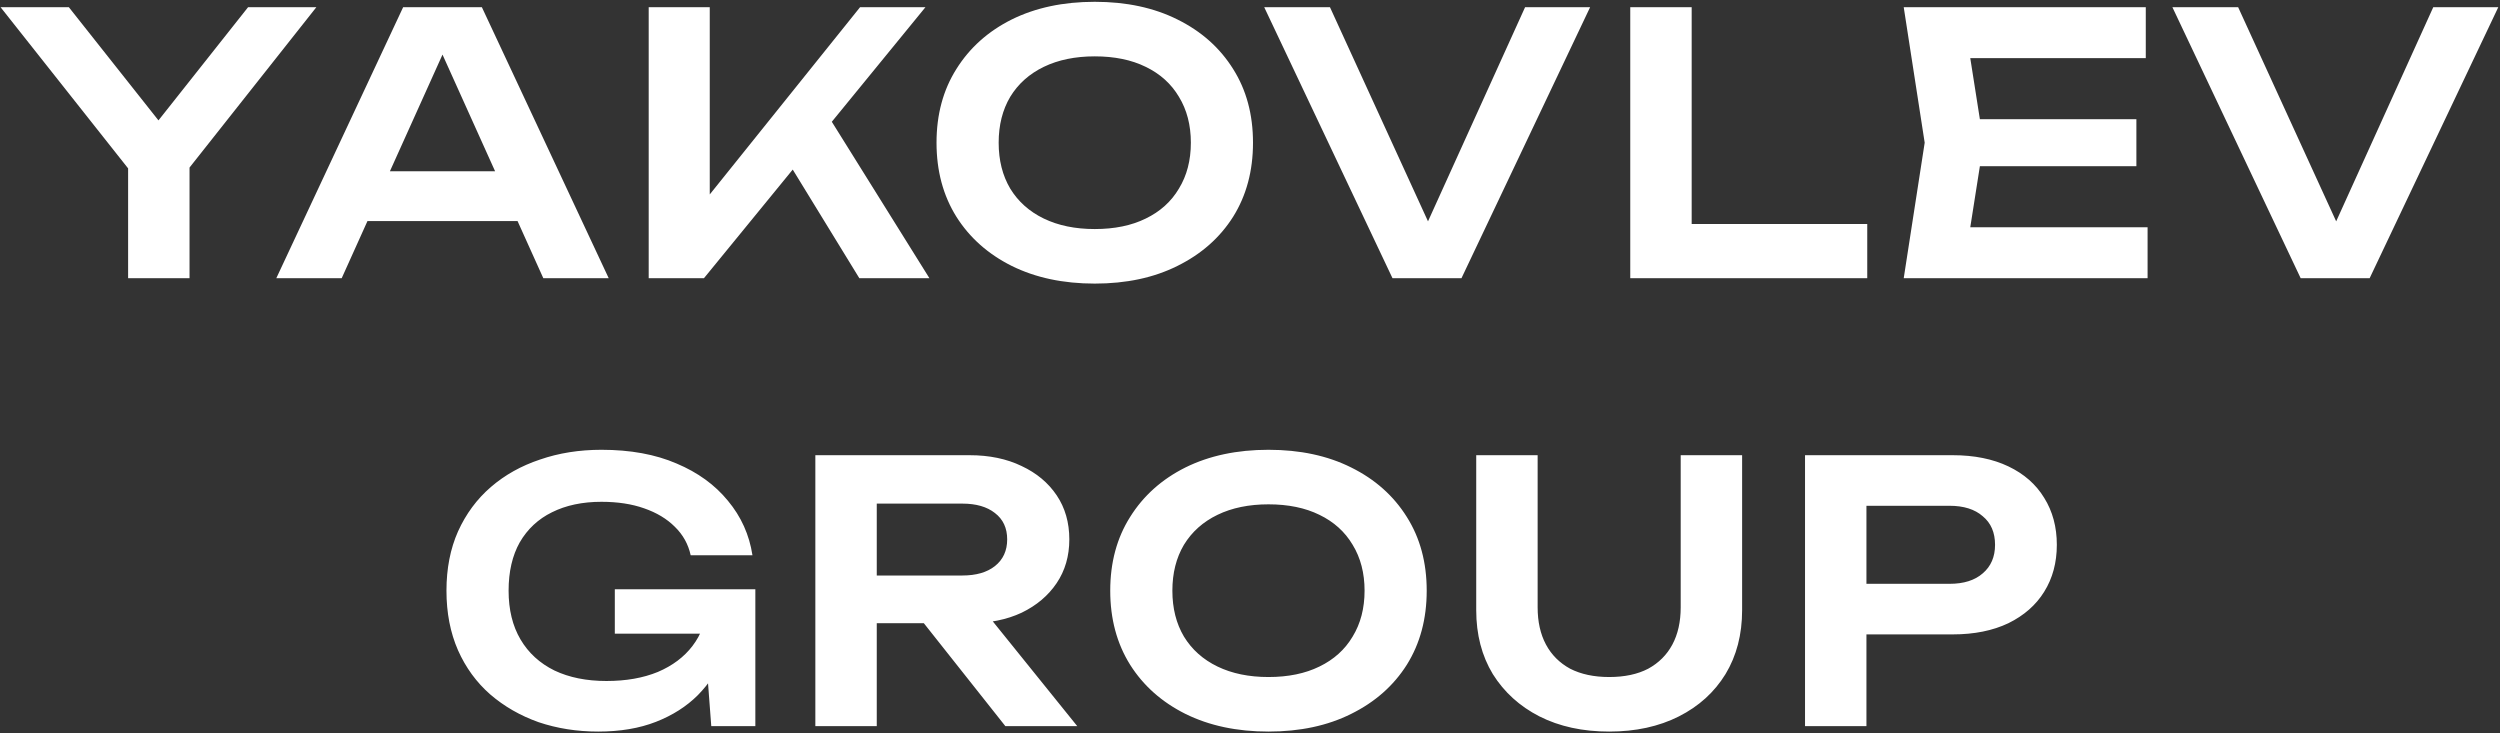 <?xml version="1.0" encoding="UTF-8"?> <svg xmlns="http://www.w3.org/2000/svg" width="692" height="203" viewBox="0 0 692 203" fill="none"><rect x="0" y="0" width="692" height="203" fill="#333333" stroke="none"/><path d="M35.462 77V40.8H52.462V77H35.462ZM0.163 2H19.062L47.962 38.5H39.763L68.662 2H87.562L49.362 50.3L38.462 50.4L0.163 2ZM96.086 61.2V47.4H148.086V61.2H96.086ZM133.386 2L168.486 77H150.386L119.686 8.9H125.286L94.586 77H76.486L111.586 2H133.386ZM179.559 77V2H196.459V63.2L191.659 59.8L238.059 2H256.159L194.859 77H179.559ZM215.359 40.3L227.559 29.4L257.259 77H237.859L215.359 40.3ZM303.03 78.5C294.297 78.5 286.63 76.867 280.03 73.6C273.497 70.333 268.397 65.8 264.73 60C261.064 54.133 259.23 47.3 259.23 39.5C259.23 31.7 261.064 24.9 264.73 19.1C268.397 13.233 273.497 8.667 280.03 5.4C286.63 2.133 294.297 0.5 303.03 0.5C311.764 0.5 319.397 2.133 325.93 5.4C332.53 8.667 337.664 13.233 341.33 19.1C344.997 24.9 346.83 31.7 346.83 39.5C346.83 47.3 344.997 54.133 341.33 60C337.664 65.8 332.53 70.333 325.93 73.6C319.397 76.867 311.764 78.5 303.03 78.5ZM303.03 63.4C308.497 63.4 313.197 62.433 317.13 60.5C321.13 58.567 324.197 55.8 326.33 52.2C328.53 48.6 329.63 44.367 329.63 39.5C329.63 34.633 328.53 30.4 326.33 26.8C324.197 23.2 321.13 20.433 317.13 18.5C313.197 16.567 308.497 15.6 303.03 15.6C297.63 15.6 292.93 16.567 288.93 18.5C284.93 20.433 281.83 23.2 279.63 26.8C277.497 30.4 276.43 34.633 276.43 39.5C276.43 44.367 277.497 48.6 279.63 52.2C281.83 55.8 284.93 58.567 288.93 60.5C292.93 62.433 297.63 63.4 303.03 63.4ZM399.039 69.5H391.539L422.139 2H440.139L404.539 77H385.439L349.939 2H368.139L399.039 69.5ZM468.255 2V69.5L460.555 62H516.855V77H451.255V2H468.255ZM591.352 33V46H537.652V33H591.352ZM549.052 39.5L544.052 71.3L536.652 62.9H594.452V77H526.952L532.752 39.5L526.952 2H593.952V16.1H536.652L544.052 7.7L549.052 39.5ZM650.422 69.5H642.922L673.522 2H691.522L655.922 77H636.822L601.322 2H619.522L650.422 69.5ZM203.08 168.5C203.014 173.033 202.114 177.367 200.38 181.5C198.714 185.567 196.314 189.2 193.18 192.4C190.047 195.533 186.18 198 181.58 199.8C176.98 201.6 171.647 202.5 165.58 202.5C159.714 202.5 154.214 201.633 149.08 199.9C144.014 198.1 139.547 195.533 135.68 192.2C131.88 188.867 128.914 184.8 126.78 180C124.647 175.133 123.58 169.633 123.58 163.5C123.58 157.367 124.647 151.9 126.78 147.1C128.98 142.233 132.014 138.133 135.88 134.8C139.747 131.467 144.28 128.933 149.48 127.2C154.68 125.4 160.347 124.5 166.48 124.5C174.48 124.5 181.414 125.767 187.28 128.3C193.147 130.767 197.88 134.2 201.48 138.6C205.147 143 207.414 148.033 208.28 153.7H191.18C190.514 150.633 189.047 148 186.78 145.8C184.58 143.6 181.747 141.9 178.28 140.7C174.88 139.5 170.947 138.9 166.48 138.9C161.214 138.9 156.647 139.867 152.78 141.8C148.98 143.667 146.014 146.433 143.88 150.1C141.814 153.767 140.78 158.233 140.78 163.5C140.78 168.767 141.88 173.267 144.08 177C146.28 180.733 149.414 183.6 153.48 185.6C157.547 187.533 162.347 188.5 167.88 188.5C173.28 188.5 178.014 187.667 182.08 186C186.147 184.267 189.347 181.867 191.68 178.8C194.08 175.667 195.447 171.967 195.78 167.7L203.08 168.5ZM170.18 175.4V163.1H209.08V201H196.88L194.58 170.6L198.08 175.4H170.18ZM237.488 159.3H266.388C270.188 159.3 273.188 158.433 275.388 156.7C277.655 154.9 278.788 152.433 278.788 149.3C278.788 146.167 277.655 143.733 275.388 142C273.188 140.267 270.188 139.4 266.388 139.4H234.988L242.688 130.7V201H225.688V126H268.388C273.855 126 278.655 127 282.788 129C286.922 130.933 290.155 133.633 292.488 137.1C294.822 140.567 295.988 144.633 295.988 149.3C295.988 153.9 294.822 157.933 292.488 161.4C290.155 164.867 286.922 167.6 282.788 169.6C278.655 171.533 273.855 172.5 268.388 172.5H237.488V159.3ZM250.488 165.9H269.888L298.188 201H278.288L250.488 165.9ZM351.113 202.5C342.379 202.5 334.713 200.867 328.113 197.6C321.579 194.333 316.479 189.8 312.813 184C309.146 178.133 307.313 171.3 307.313 163.5C307.313 155.7 309.146 148.9 312.813 143.1C316.479 137.233 321.579 132.667 328.113 129.4C334.713 126.133 342.379 124.5 351.113 124.5C359.846 124.5 367.479 126.133 374.013 129.4C380.613 132.667 385.746 137.233 389.413 143.1C393.079 148.9 394.913 155.7 394.913 163.5C394.913 171.3 393.079 178.133 389.413 184C385.746 189.8 380.613 194.333 374.013 197.6C367.479 200.867 359.846 202.5 351.113 202.5ZM351.113 187.4C356.579 187.4 361.279 186.433 365.213 184.5C369.213 182.567 372.279 179.8 374.413 176.2C376.613 172.6 377.713 168.367 377.713 163.5C377.713 158.633 376.613 154.4 374.413 150.8C372.279 147.2 369.213 144.433 365.213 142.5C361.279 140.567 356.579 139.6 351.113 139.6C345.713 139.6 341.013 140.567 337.013 142.5C333.013 144.433 329.913 147.2 327.713 150.8C325.579 154.4 324.513 158.633 324.513 163.5C324.513 168.367 325.579 172.6 327.713 176.2C329.913 179.8 333.013 182.567 337.013 184.5C341.013 186.433 345.713 187.4 351.113 187.4ZM425.618 168.1C425.618 172.1 426.385 175.533 427.918 178.4C429.451 181.267 431.685 183.5 434.618 185.1C437.618 186.633 441.218 187.4 445.418 187.4C449.685 187.4 453.285 186.633 456.218 185.1C459.151 183.5 461.385 181.267 462.918 178.4C464.451 175.533 465.218 172.1 465.218 168.1V126H482.218V168.9C482.218 175.633 480.685 181.533 477.618 186.6C474.551 191.6 470.251 195.5 464.718 198.3C459.185 201.1 452.751 202.5 445.418 202.5C438.085 202.5 431.651 201.1 426.118 198.3C420.651 195.5 416.351 191.6 413.218 186.6C410.151 181.533 408.618 175.633 408.618 168.9V126H425.618V168.1ZM540.53 126C546.463 126 551.596 127.033 555.93 129.1C560.263 131.167 563.563 134.067 565.83 137.8C568.163 141.533 569.33 145.867 569.33 150.8C569.33 155.733 568.163 160.067 565.83 163.8C563.563 167.467 560.263 170.367 555.93 172.5C551.596 174.567 546.463 175.6 540.53 175.6H507.43V161.6H539.63C543.563 161.6 546.63 160.633 548.83 158.7C551.096 156.767 552.23 154.133 552.23 150.8C552.23 147.4 551.096 144.767 548.83 142.9C546.63 140.967 543.563 140 539.63 140H508.93L516.63 131.9V201H499.63V126H540.53Z" fill="white"></path></svg> 